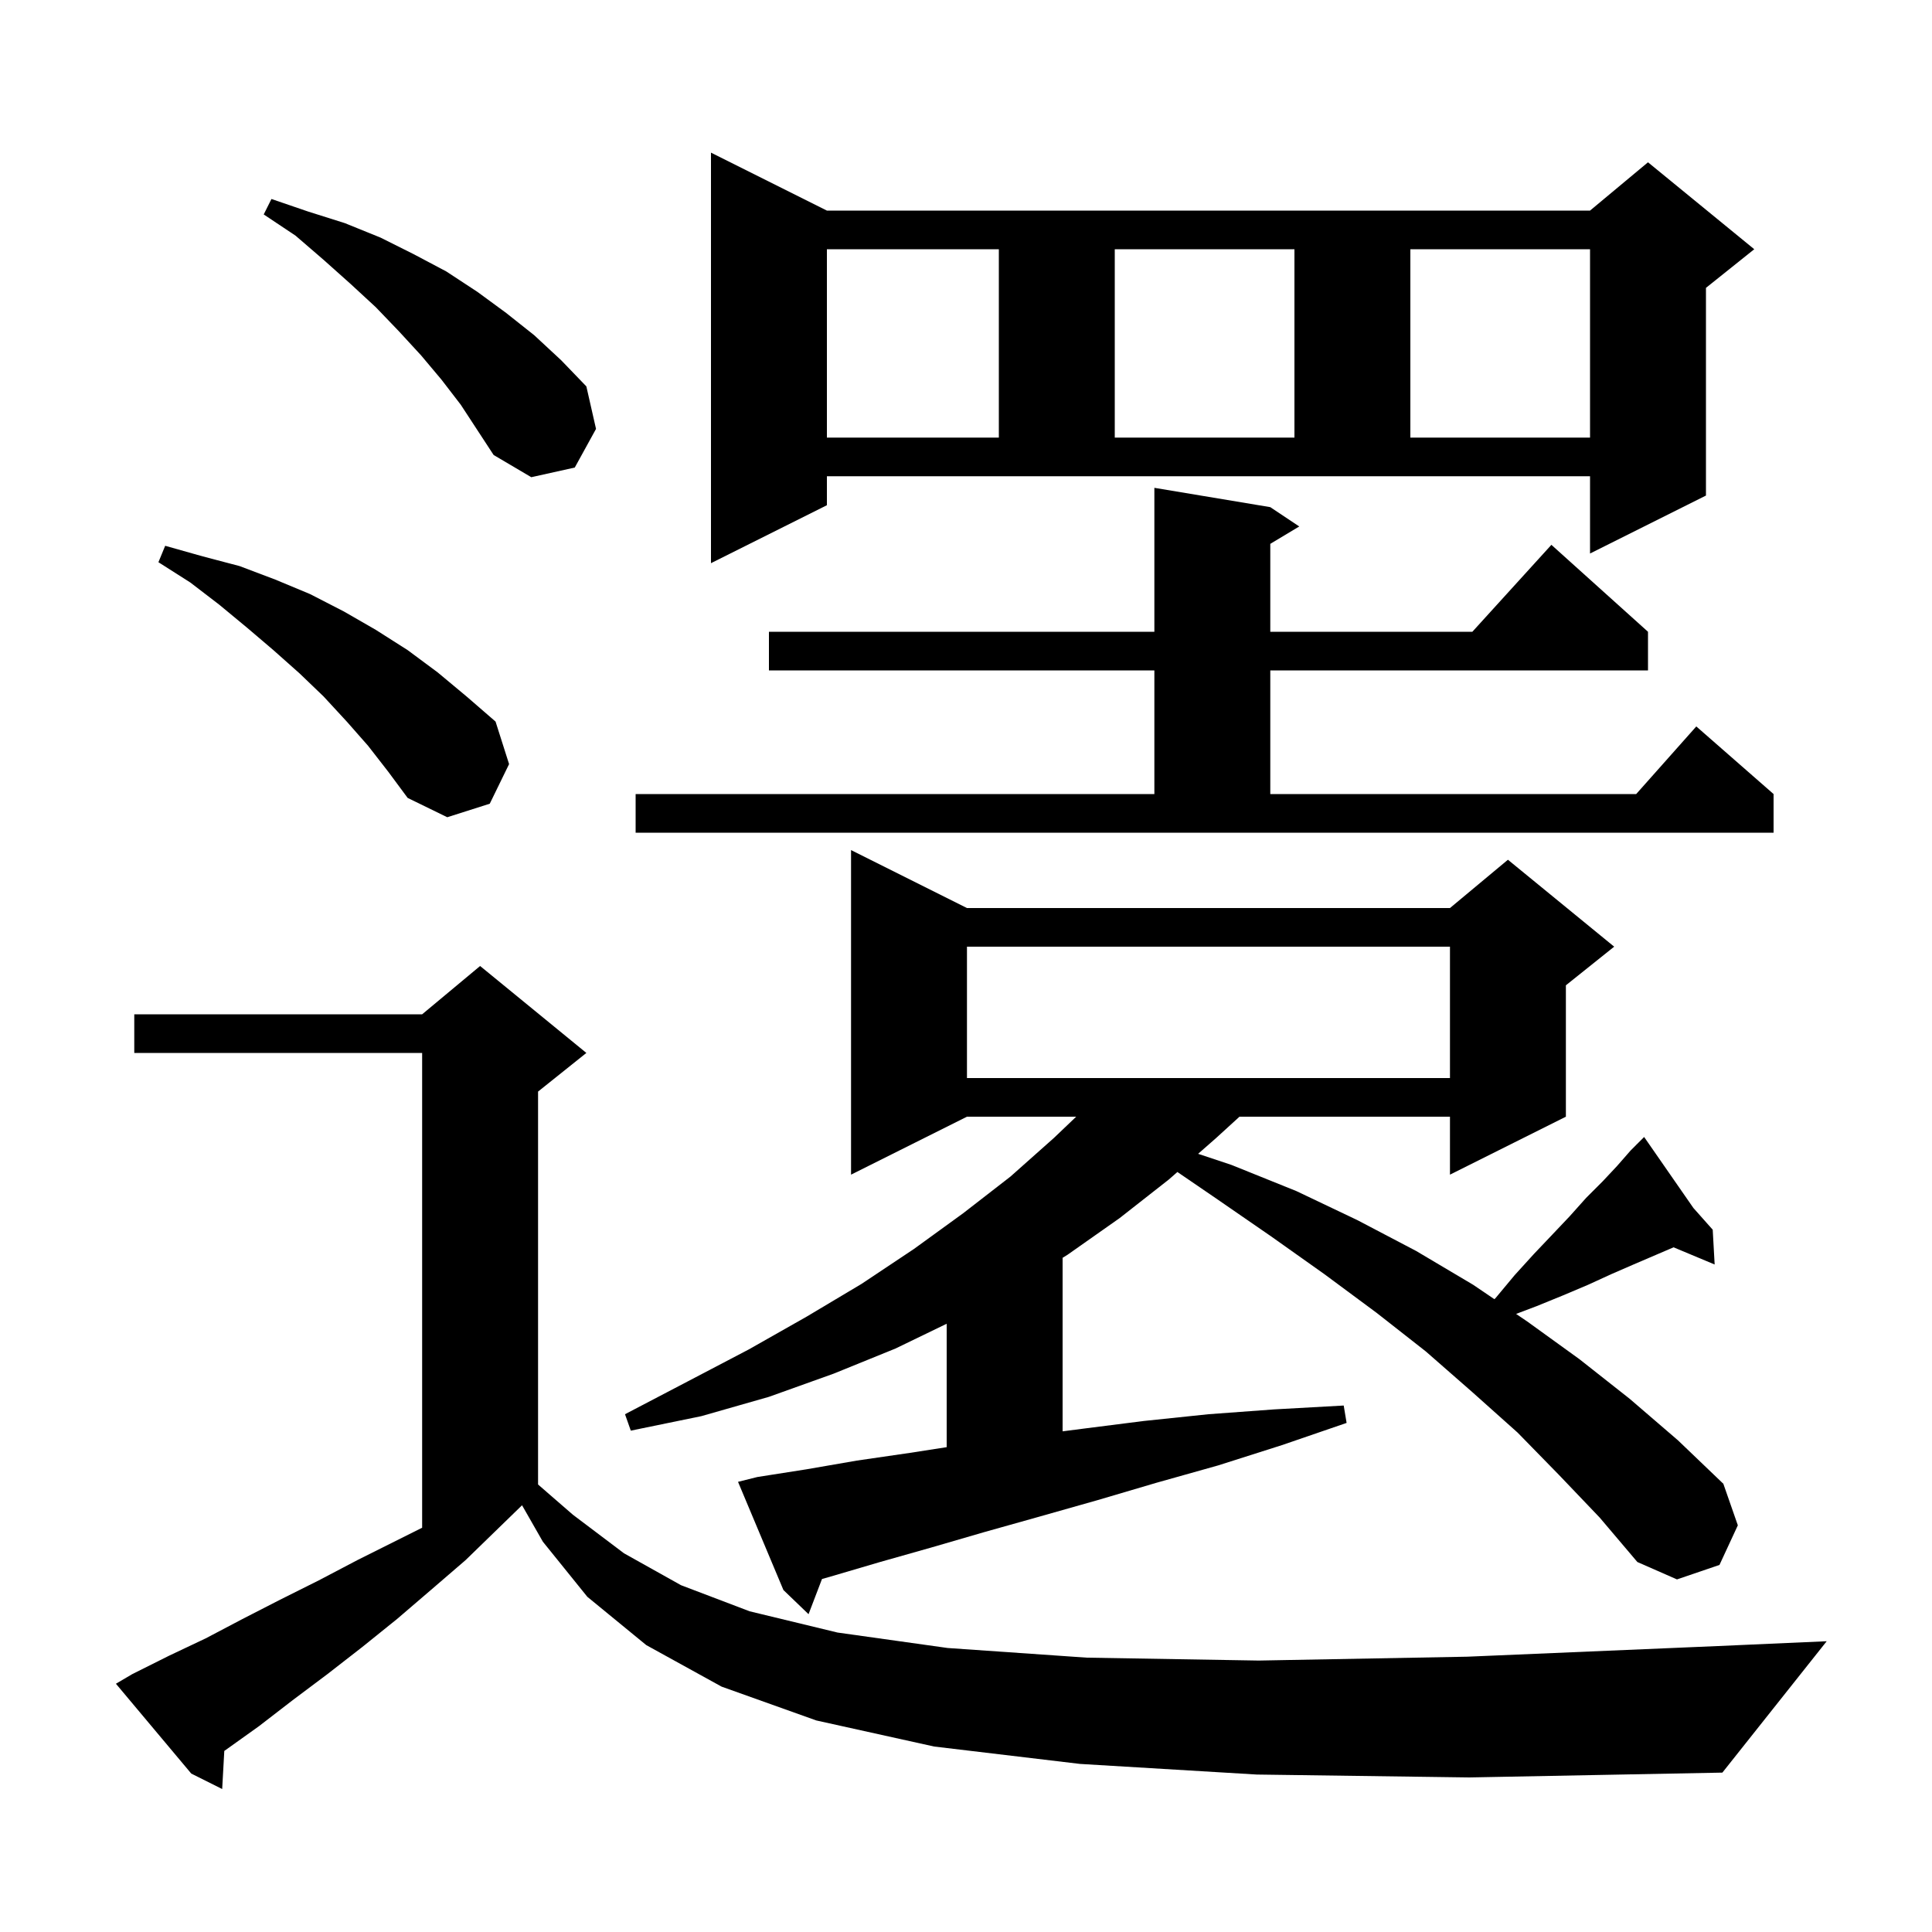 <svg xmlns="http://www.w3.org/2000/svg" xmlns:xlink="http://www.w3.org/1999/xlink" version="1.1" baseProfile="full" viewBox="0 0 200 200" width="200" height="200"><g fill="currentColor"><path d="M 130.1 183.7 L 111.8 182.6 L 96.7 180.8 L 84.5 178.1 L 74.7 174.6 L 66.9 170.3 L 60.8 165.3 L 56.2 159.6 L 54.044 155.828 L 54.033 155.833 L 48.2 161.5 L 44.6 164.6 L 41.1 167.6 L 37.5 170.5 L 33.9 173.3 L 30.3 176.0 L 26.8 178.7 L 23.3 181.2 L 23.219 181.255 L 23.0 185.2 L 19.8 183.6 L 12.0 174.3 L 13.7 173.3 L 17.5 171.4 L 21.3 169.6 L 25.1 167.6 L 29.0 165.6 L 33.0 163.6 L 37.0 161.5 L 43.7 158.15 L 43.7 109.0 L 13.9 109.0 L 13.9 105.0 L 43.7 105.0 L 49.7 100.0 L 60.7 109.0 L 55.7 113.0 L 55.7 153.675 L 59.3 156.8 L 64.6 160.8 L 70.5 164.1 L 77.6 166.8 L 86.7 169.0 L 98.1 170.6 L 112.5 171.6 L 130.3 171.9 L 151.9 171.5 L 177.8 170.4 L 189.1 169.9 L 178.3 183.5 L 152.1 184.0 Z M 161.4 152.7 L 157.1 148.3 L 152.4 144.1 L 147.6 139.9 L 142.5 135.9 L 137.1 131.9 L 131.6 128.0 L 125.8 124.0 L 121.884 121.324 L 121.0 122.1 L 115.9 126.1 L 110.5 129.9 L 110.0 130.207 L 110.0 148.171 L 112.1 147.9 L 118.4 147.1 L 125.1 146.4 L 131.9 145.9 L 139.1 145.5 L 139.4 147.3 L 132.7 149.6 L 126.1 151.7 L 119.7 153.5 L 113.6 155.3 L 107.6 157.0 L 101.9 158.6 L 96.4 160.2 L 91.1 161.7 L 86.0 163.2 L 85.092 163.459 L 83.7 167.1 L 81.1 164.6 L 76.4 153.4 L 78.4 152.9 L 83.5 152.1 L 88.7 151.2 L 94.2 150.4 L 98.0 149.81 L 98.0 137.035 L 92.7 139.6 L 86.3 142.2 L 79.6 144.6 L 72.6 146.6 L 65.3 148.1 L 64.7 146.4 L 71.2 143.0 L 77.5 139.7 L 83.5 136.3 L 89.2 132.9 L 94.6 129.3 L 99.7 125.6 L 104.6 121.8 L 109.1 117.8 L 111.407 115.6 L 100.1 115.6 L 88.1 121.6 L 88.1 88.0 L 100.1 94.0 L 150.1 94.0 L 156.1 89.0 L 167.1 98.0 L 162.1 102.0 L 162.1 115.6 L 150.1 121.6 L 150.1 115.6 L 128.31 115.6 L 125.9 117.8 L 124.028 119.443 L 127.5 120.6 L 134.2 123.3 L 140.5 126.3 L 146.6 129.5 L 152.5 133.0 L 154.696 134.49 L 154.8 134.4 L 156.8 132.0 L 158.8 129.8 L 160.7 127.8 L 162.5 125.9 L 164.2 124.0 L 165.9 122.3 L 167.4 120.7 L 168.8 119.1 L 169.437 118.463 L 169.3 118.3 L 169.441 118.459 L 170.2 117.7 L 175.3 125.05 L 177.3 127.3 L 177.5 130.9 L 173.248 129.122 L 169.1 130.9 L 166.8 131.9 L 164.4 133.0 L 161.8 134.1 L 159.1 135.2 L 156.946 136.017 L 158.1 136.8 L 163.5 140.7 L 168.7 144.8 L 173.7 149.1 L 178.4 153.6 L 179.9 157.9 L 178.0 162.0 L 173.6 163.5 L 169.5 161.7 L 165.6 157.1 Z M 100.1 98.0 L 100.1 111.6 L 150.1 111.6 L 150.1 98.0 Z M 65.8 82.2 L 119.5 82.2 L 119.5 69.4 L 79.6 69.4 L 79.6 65.4 L 119.5 65.4 L 119.5 50.5 L 131.5 52.5 L 134.5 54.5 L 131.5 56.3 L 131.5 65.4 L 152.418 65.4 L 160.6 56.4 L 170.6 65.4 L 170.6 69.4 L 131.5 69.4 L 131.5 82.2 L 169.378 82.2 L 175.6 75.2 L 183.6 82.2 L 183.6 86.2 L 65.8 86.2 Z M 38.1 77.2 L 35.9 74.7 L 33.5 72.1 L 31.0 69.7 L 28.3 67.3 L 25.6 65.0 L 22.7 62.6 L 19.7 60.3 L 16.4 58.2 L 17.1 56.5 L 21.0 57.6 L 24.8 58.6 L 28.5 60.0 L 32.1 61.5 L 35.6 63.3 L 38.9 65.2 L 42.2 67.3 L 45.3 69.6 L 48.3 72.1 L 51.3 74.7 L 52.7 79.1 L 50.7 83.2 L 46.3 84.6 L 42.2 82.6 L 40.2 79.9 Z M 85.6 52.3 L 73.6 58.3 L 73.6 15.8 L 85.6 21.8 L 164.6 21.8 L 170.6 16.8 L 181.6 25.8 L 176.6 29.8 L 176.6 51.3 L 164.6 57.3 L 164.6 49.3 L 85.6 49.3 Z M 45.7 39.3 L 43.6 36.8 L 41.3 34.3 L 38.9 31.8 L 36.3 29.4 L 33.5 26.9 L 30.6 24.4 L 27.3 22.2 L 28.1 20.6 L 31.9 21.9 L 35.7 23.1 L 39.4 24.6 L 42.8 26.3 L 46.2 28.1 L 49.4 30.2 L 52.4 32.4 L 55.3 34.7 L 58.1 37.3 L 60.7 40.0 L 61.7 44.4 L 59.5 48.4 L 55.0 49.4 L 51.1 47.1 L 47.7 41.9 Z M 85.6 25.8 L 85.6 45.3 L 103.4 45.3 L 103.4 25.8 Z M 115.4 25.8 L 115.4 45.3 L 134.0 45.3 L 134.0 25.8 Z M 146.0 25.8 L 146.0 45.3 L 164.6 45.3 L 164.6 25.8 Z "/></g></svg>
